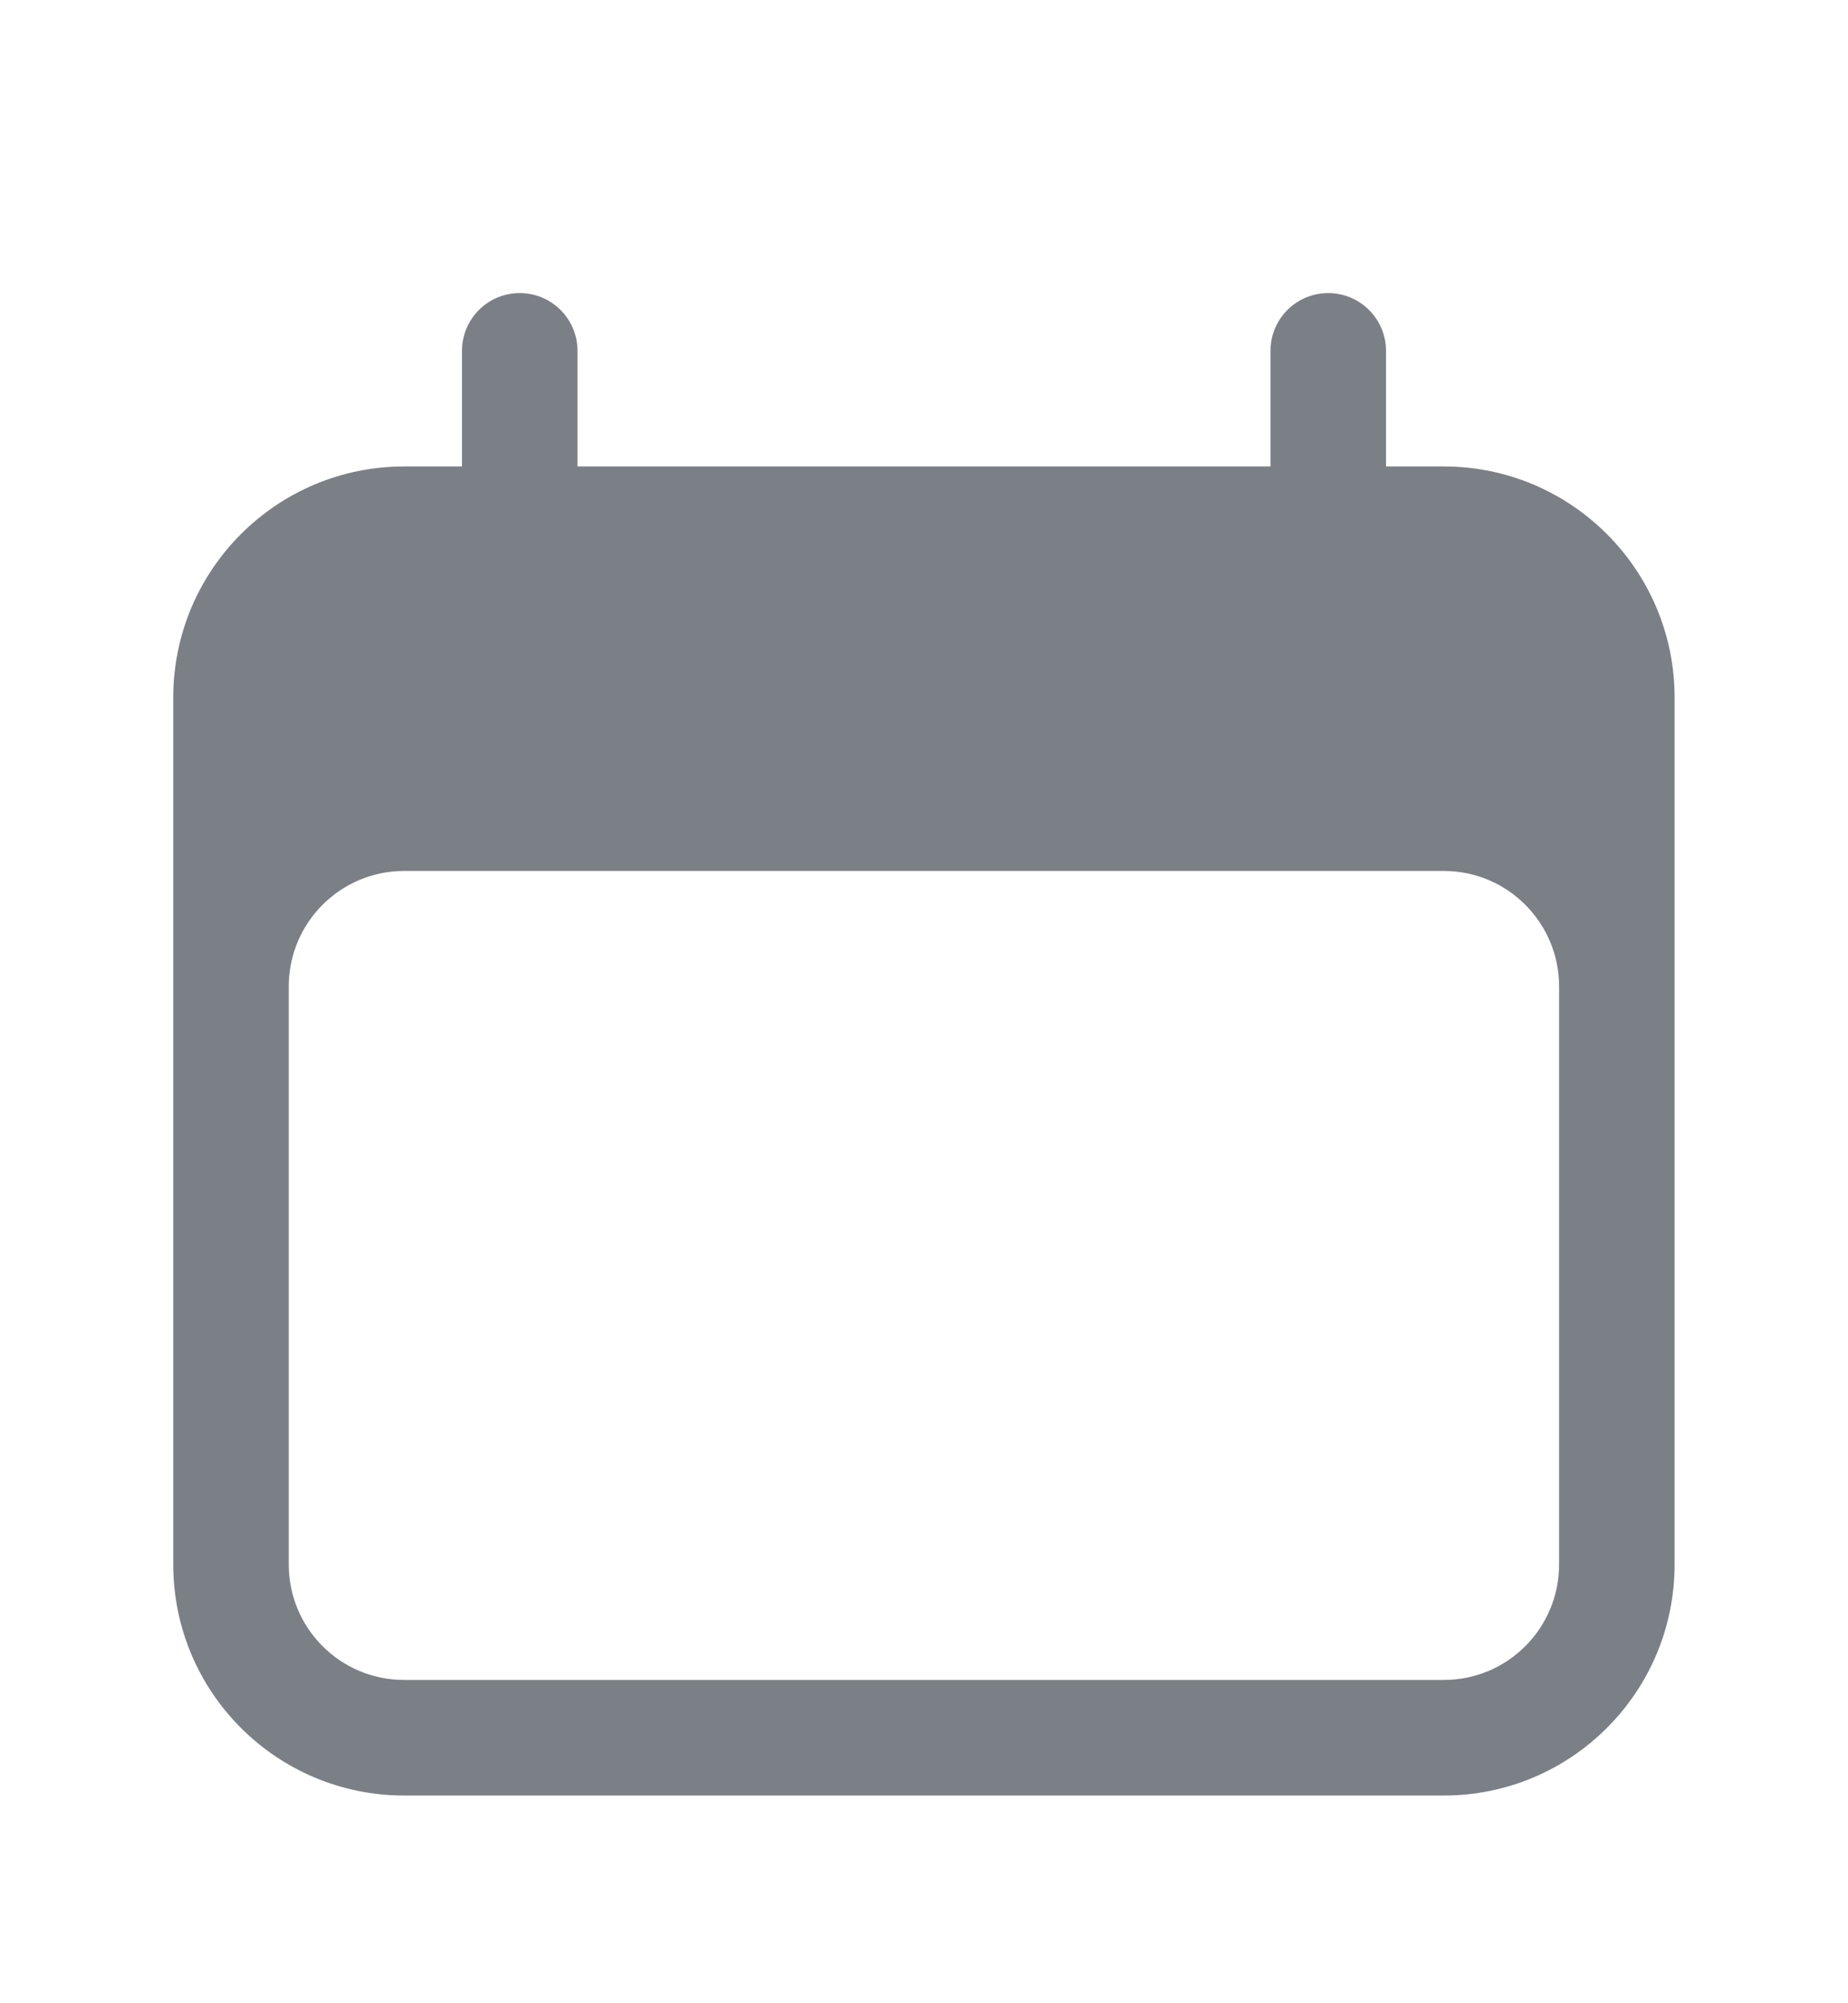 <svg width="12" height="13" viewBox="0 0 12 13" fill="none" xmlns="http://www.w3.org/2000/svg">
<path fill-rule="evenodd" clip-rule="evenodd" d="M3.375 1.902C3.582 1.902 3.75 2.07 3.75 2.277V3.027H8.25V2.277C8.25 2.07 8.417 1.902 8.625 1.902C8.832 1.902 9 2.07 9 2.277V3.027H9.375C10.203 3.027 10.874 3.699 10.874 4.527V10.152C10.874 10.981 10.203 11.652 9.375 11.652H2.625C1.796 11.652 1.125 10.981 1.125 10.152V4.527C1.125 3.699 1.796 3.027 2.625 3.027H3V2.277C3 2.07 3.167 1.902 3.375 1.902ZM10.124 6.402C10.124 5.988 9.789 5.652 9.375 5.652H2.625C2.21 5.652 1.875 5.988 1.875 6.402V10.152C1.875 10.567 2.21 10.902 2.625 10.902H9.375C9.789 10.902 10.124 10.567 10.124 10.152V6.402Z" fill="#7B7F86"/>
</svg>
